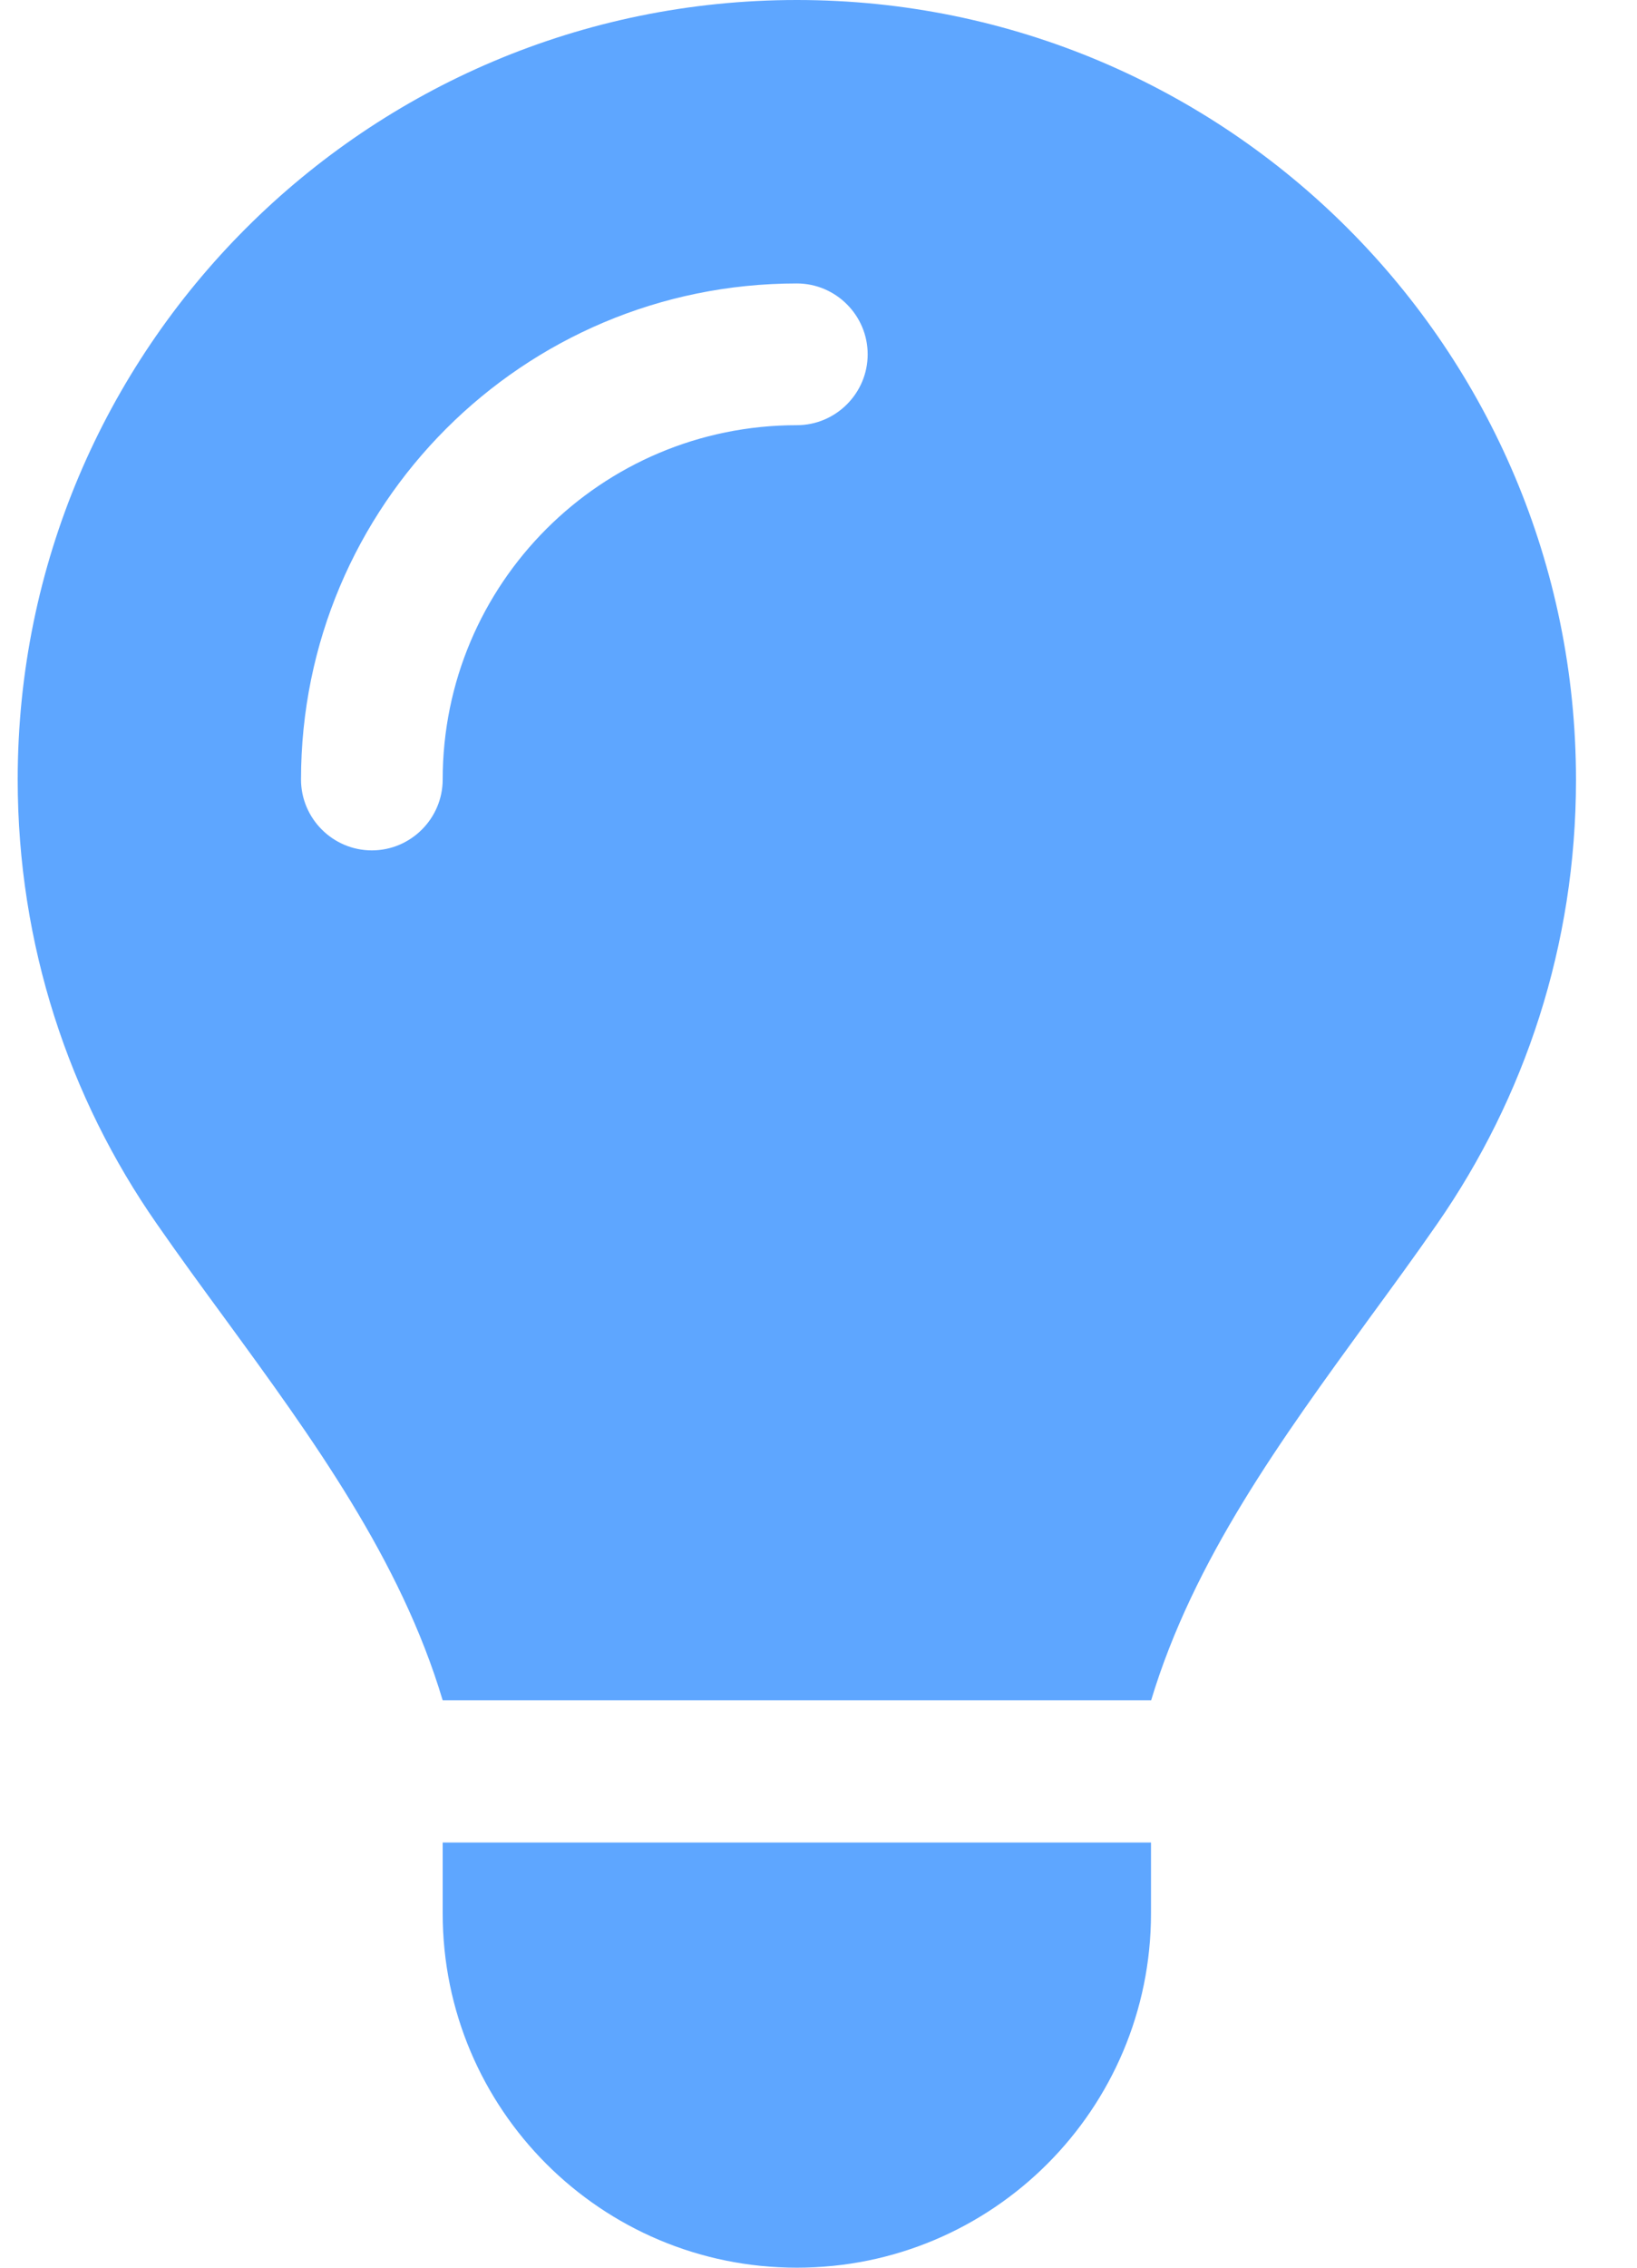 <svg width="26" height="36" viewBox="0 0 26 36" fill="none" xmlns="http://www.w3.org/2000/svg">
<path d="M18.281 27C18.956 24.757 20.355 22.845 21.741 20.939C22.106 20.44 22.472 19.941 22.823 19.434C24.216 17.43 25.031 15.005 25.031 12.382C25.031 5.541 19.491 0 12.656 0C5.822 0 0.281 5.541 0.281 12.375C0.281 14.998 1.097 17.43 2.489 19.427C2.841 19.934 3.206 20.433 3.572 20.932C4.964 22.837 6.363 24.757 7.031 26.993H18.281V27ZM12.656 36C15.764 36 18.281 33.483 18.281 30.375V29.25H7.031V30.375C7.031 33.483 9.548 36 12.656 36ZM7.031 12.375C7.031 12.994 6.525 13.5 5.906 13.5C5.287 13.5 4.781 12.994 4.781 12.375C4.781 8.023 8.304 4.5 12.656 4.5C13.275 4.5 13.781 5.006 13.781 5.625C13.781 6.244 13.275 6.75 12.656 6.75C9.548 6.75 7.031 9.267 7.031 12.375Z" fill="#5EA6FF"/>
</svg>
